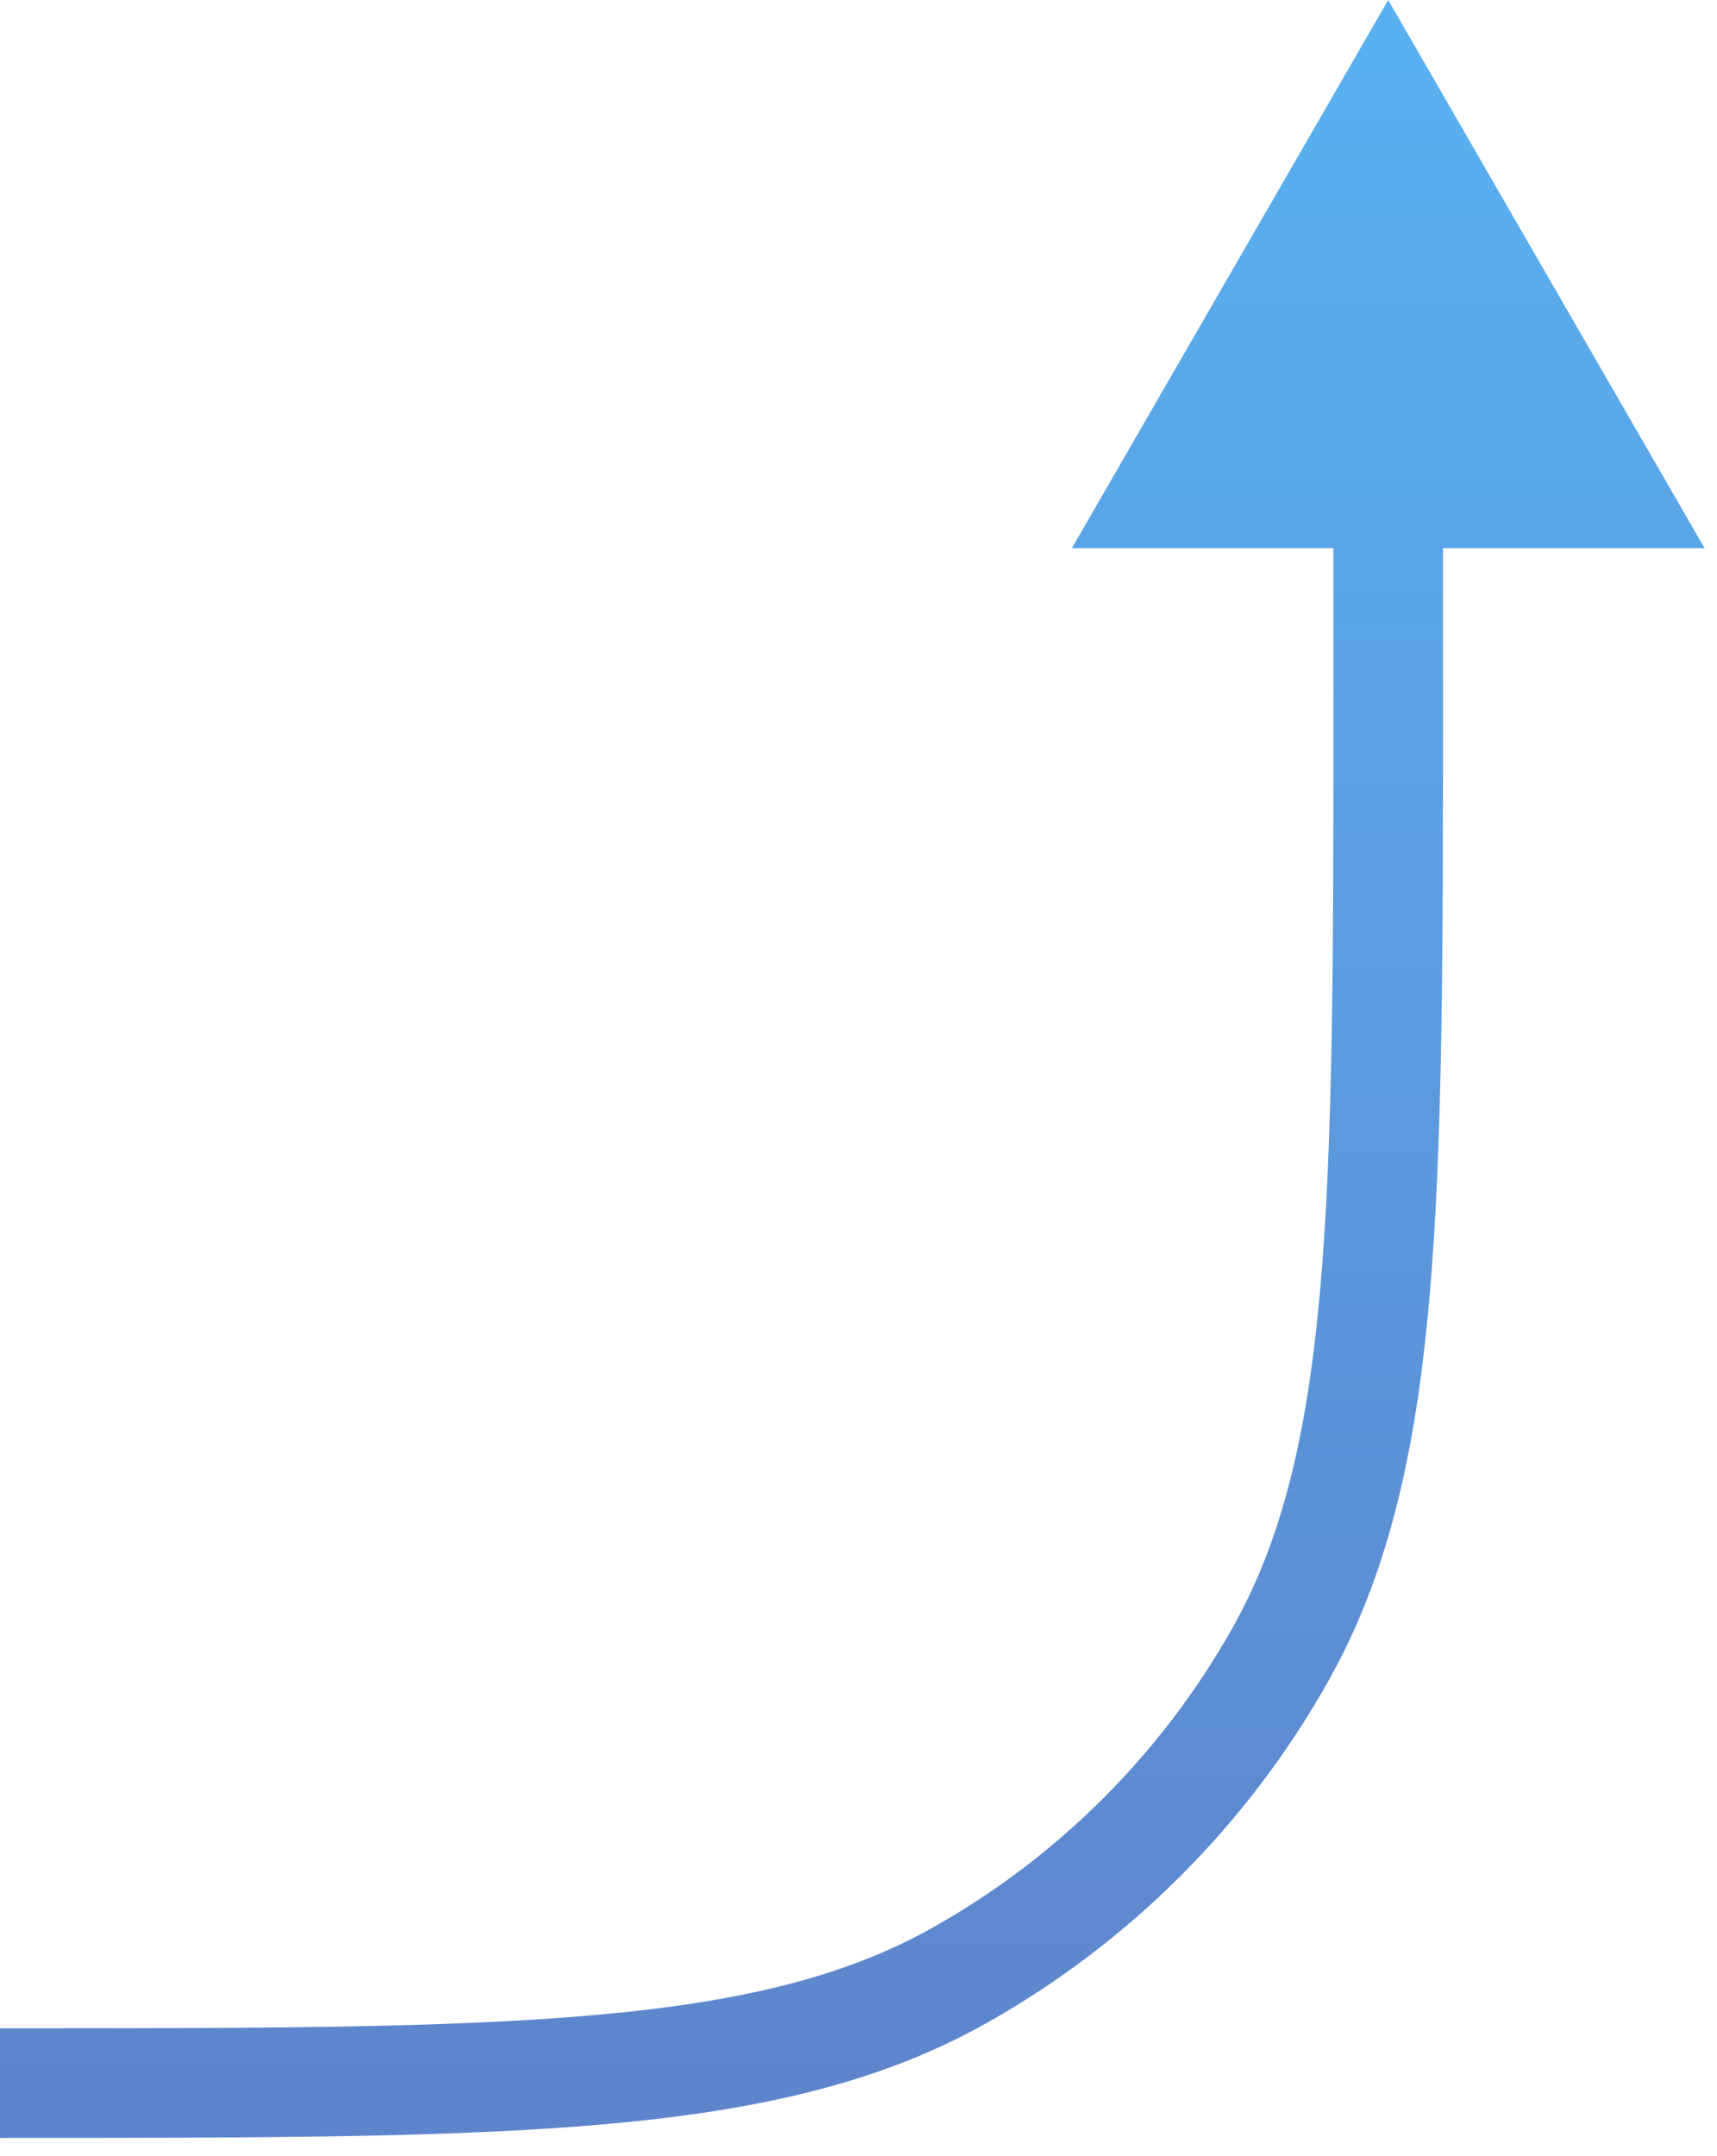 <?xml version="1.0" encoding="UTF-8"?> <svg xmlns="http://www.w3.org/2000/svg" width="47" height="59" viewBox="0 0 47 59" fill="none"><path d="M38 -4.97156e-06L29.34 15L46.66 15L38 -4.97156e-06ZM26.273 54.048L25.537 52.741L26.273 54.048ZM35.048 45.273L33.741 44.537L35.048 45.273ZM39.5 19L39.5 13.5L36.5 13.5L36.5 19L39.5 19ZM-5.84484e-06 58.5C6.981 58.5 12.314 58.501 16.556 58.125C20.817 57.747 24.12 56.979 27.008 55.356L25.537 52.741C23.175 54.069 20.349 54.777 16.291 55.137C12.212 55.499 7.035 55.5 -5.5451e-06 55.5L-5.84484e-06 58.5ZM36.5 19C36.5 26.035 36.499 31.212 36.137 35.291C35.777 39.349 35.069 42.175 33.741 44.537L36.356 46.008C37.979 43.12 38.747 39.817 39.125 35.556C39.501 31.314 39.5 25.981 39.5 19L36.5 19ZM27.008 55.356C30.921 53.155 34.155 49.921 36.356 46.008L33.741 44.537C31.81 47.972 28.972 50.81 25.537 52.741L27.008 55.356Z" fill="url(#paint0_linear_909_9054)"></path><defs><linearGradient id="paint0_linear_909_9054" x1="19" y1="1.4534e-06" x2="19" y2="57" gradientUnits="userSpaceOnUse"><stop stop-color="#59B1F1"></stop><stop offset="1" stop-color="#5E85CC"></stop></linearGradient></defs></svg> 
